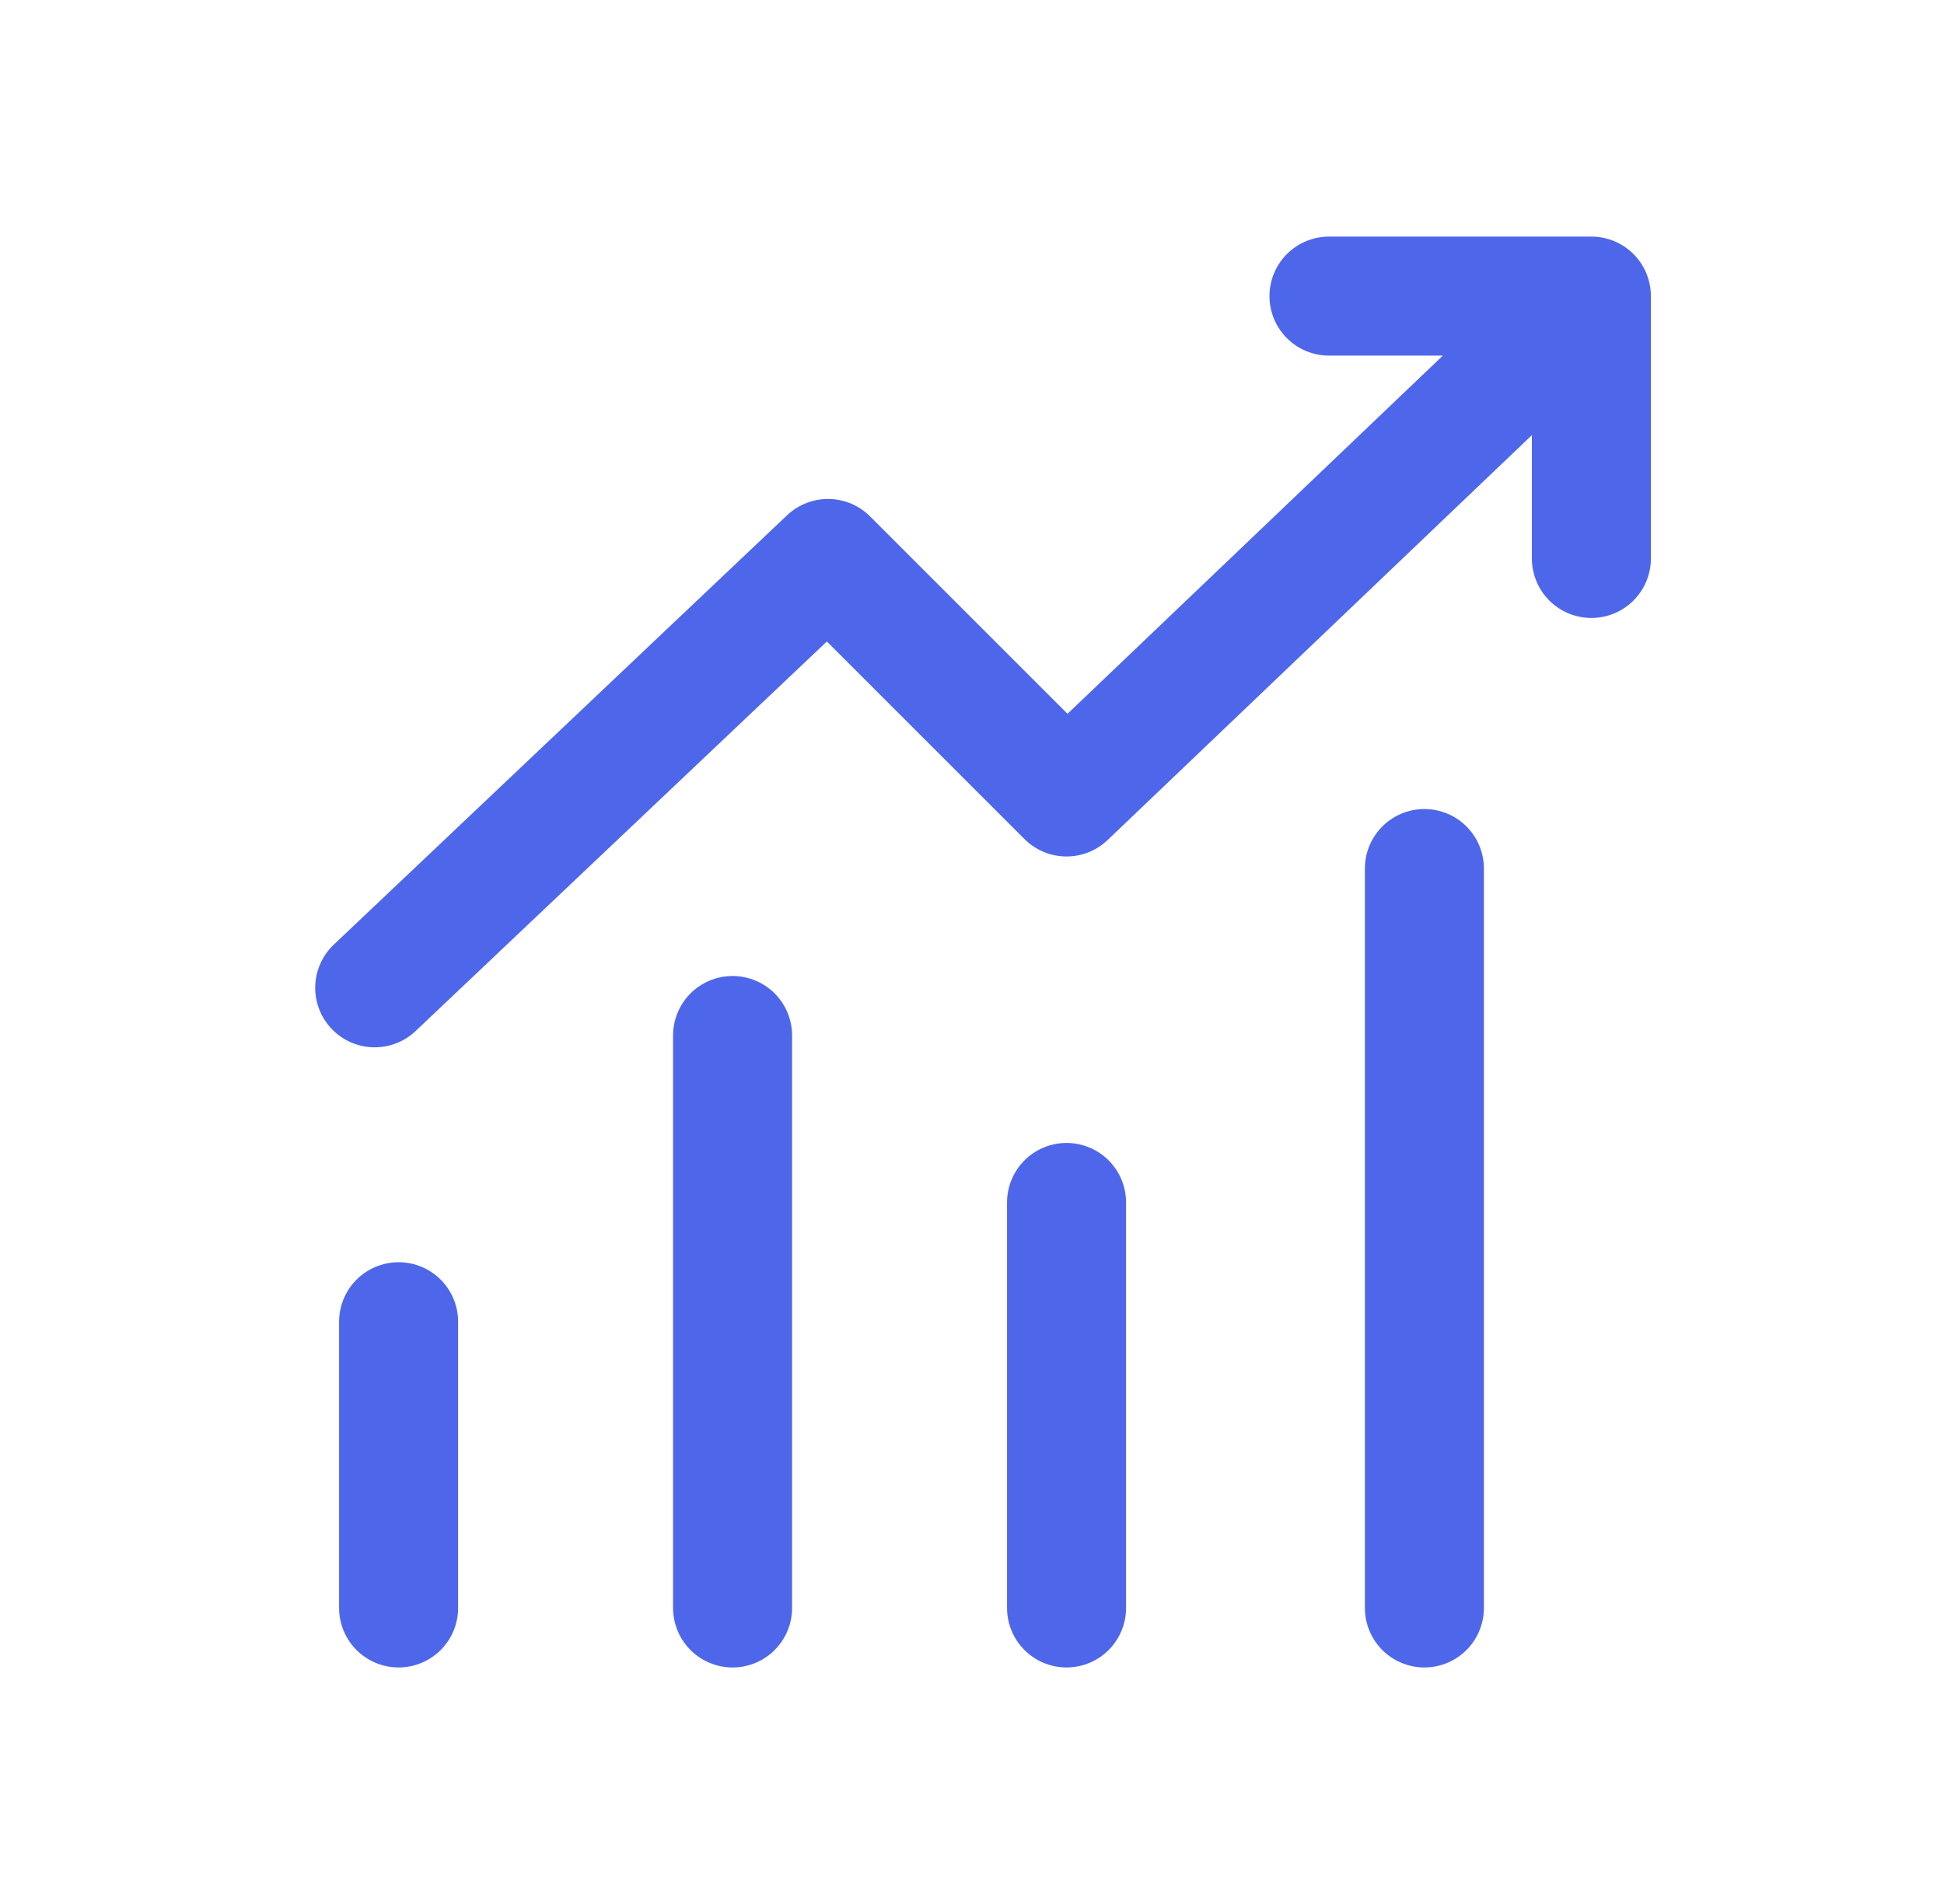 <?xml version="1.0" encoding="UTF-8"?> <svg xmlns="http://www.w3.org/2000/svg" width="49" height="48" viewBox="0 0 49 48" fill="none"><path d="M10.047 33.321V40.537M18.465 26.105V40.537M26.883 30.314V40.537M35.903 21.896V40.537M9.445 24.903L20.87 14.079L26.883 20.092L40.112 7.465M40.112 7.465V14.079M40.112 7.465H33.498" stroke="#4E67EA" stroke-width="3" stroke-linecap="round" stroke-linejoin="round"></path></svg> 